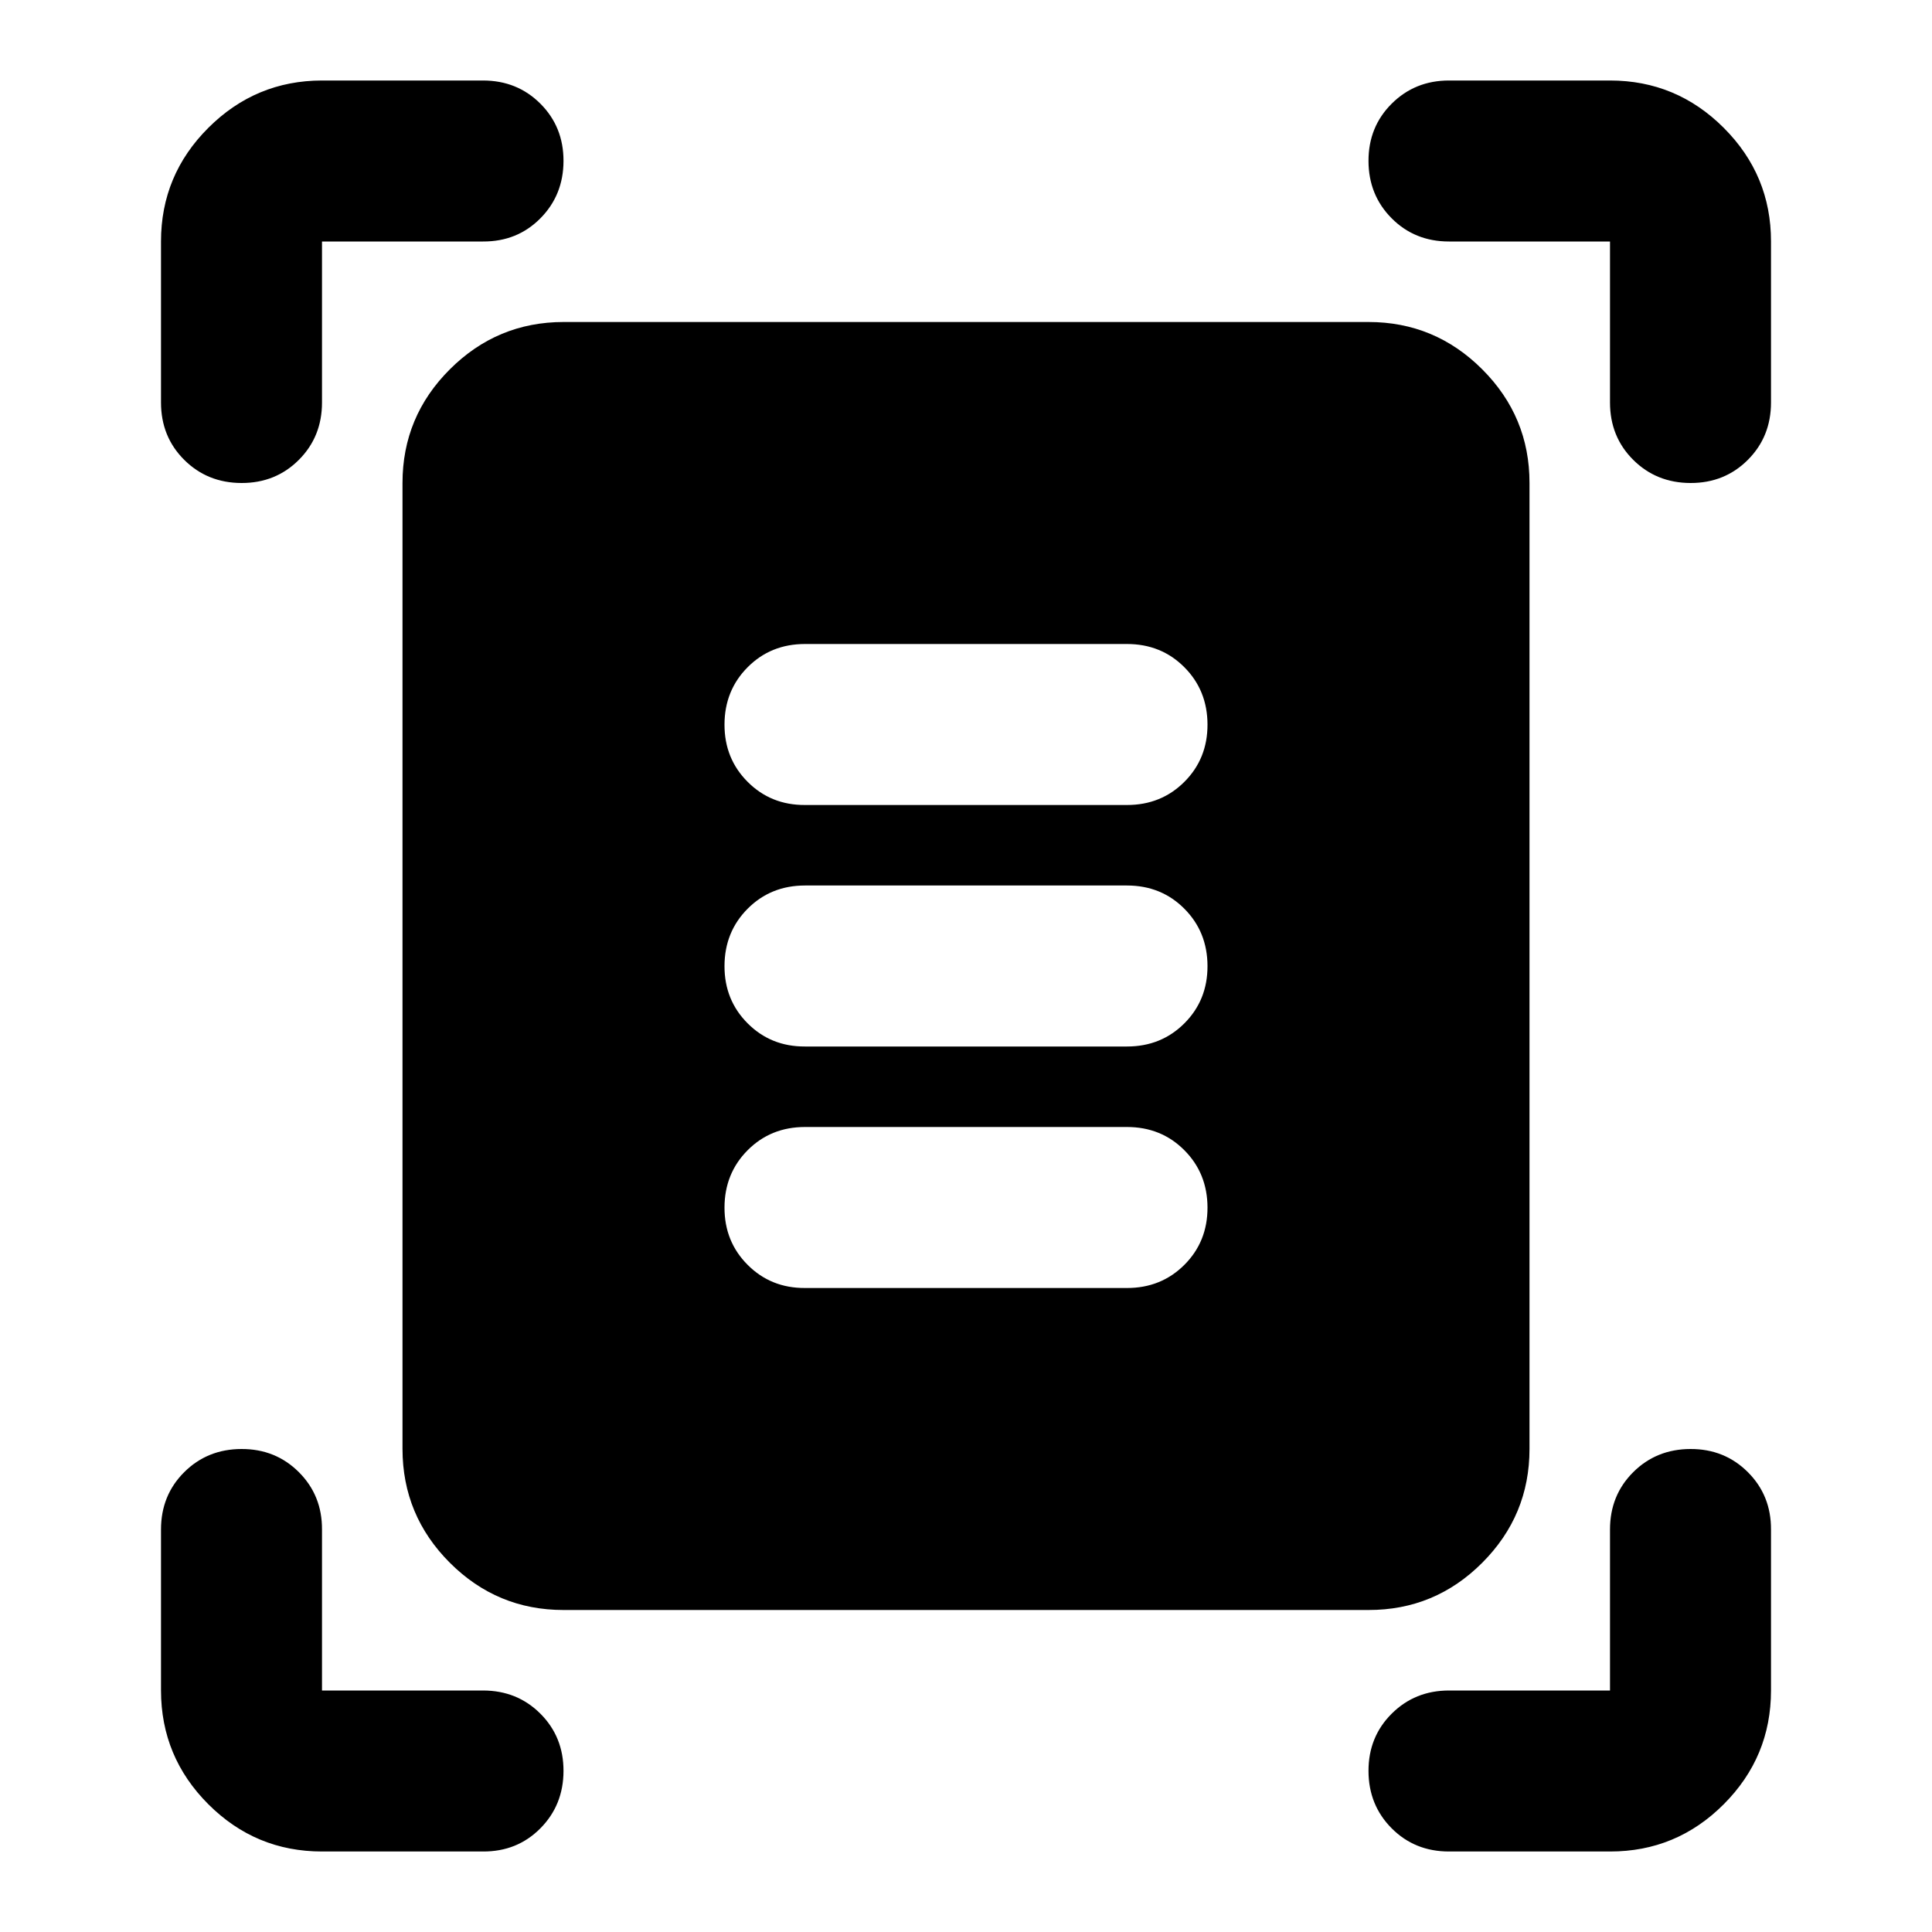<?xml version="1.0" encoding="utf-8"?>
<!-- Generator: www.svgicons.com -->
<svg xmlns="http://www.w3.org/2000/svg" width="800" height="800" viewBox="0 0 24 24">
<path fill="currentColor" d="M2 5V3q0-.825.588-1.412T4 1h2q.425 0 .713.288T7 2t-.288.713T6 3H4v2q0 .425-.288.713T3 6t-.712-.288T2 5m18 0V3h-2q-.425 0-.712-.288T17 2t.288-.712T18 1h2q.825 0 1.413.588T22 3v2q0 .425-.288.713T21 6t-.712-.288T20 5M2 21v-2q0-.425.288-.712T3 18t.713.288T4 19v2h2q.425 0 .713.288T7 22t-.288.713T6 23H4q-.825 0-1.412-.587T2 21m18 2h-2q-.425 0-.712-.288T17 22t.288-.712T18 21h2v-2q0-.425.288-.712T21 18t.713.288T22 19v2q0 .825-.587 1.413T20 23M7 20q-.825 0-1.412-.587T5 18V6q0-.825.588-1.412T7 4h10q.825 0 1.413.588T19 6v12q0 .825-.587 1.413T17 20zm3-10h4q.425 0 .713-.288T15 9t-.288-.712T14 8h-4q-.425 0-.712.288T9 9t.288.713T10 10m0 3h4q.425 0 .713-.288T15 12t-.288-.712T14 11h-4q-.425 0-.712.288T9 12t.288.713T10 13m0 3h4q.425 0 .713-.288T15 15t-.288-.712T14 14h-4q-.425 0-.712.288T9 15t.288.713T10 16"/>
</svg>